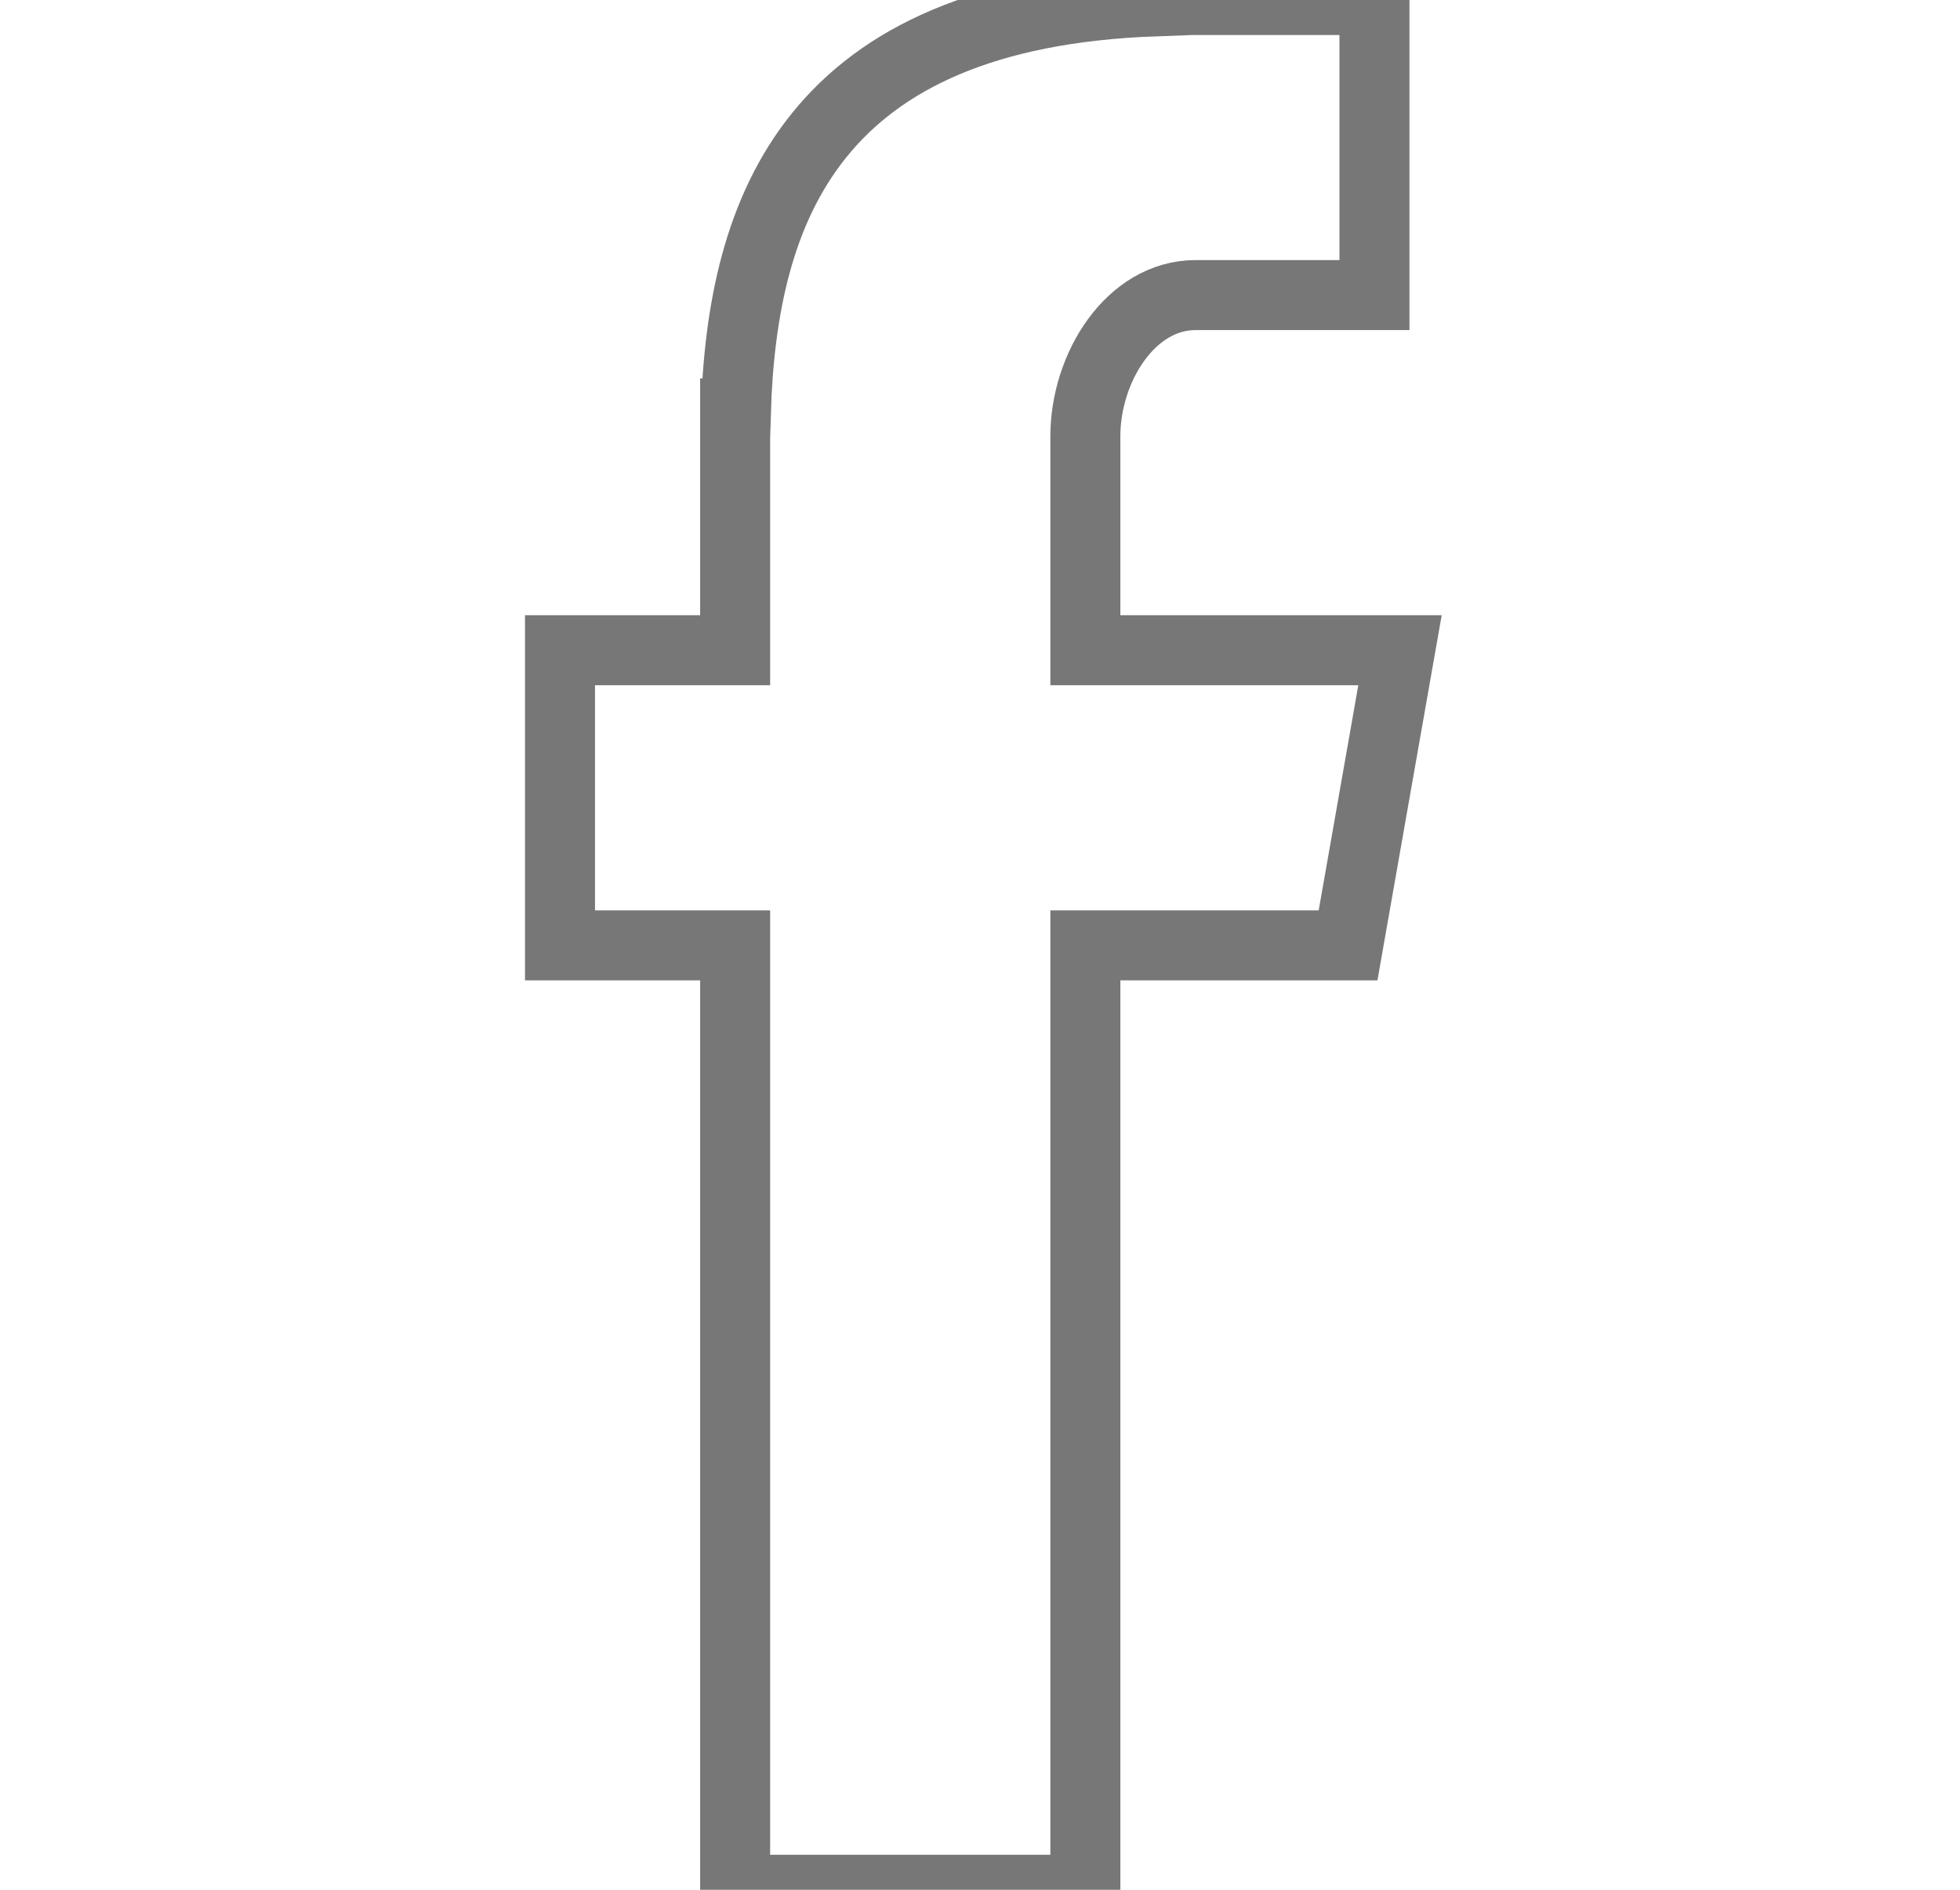 <svg width="28" height="27" viewBox="0 0 12 27" xmlns="http://www.w3.org/2000/svg"><path d="M2.502 27h5.003V13.507h3.753L12 9.29H7.505V6.235c0-.985.649-2.019 1.575-2.019h2.555V0h-3.13v.019c-4.9.175-5.906 2.96-5.993 5.887h-.01V9.29H0v4.217h2.502V27z" stroke="#777" fill="none"/></svg>